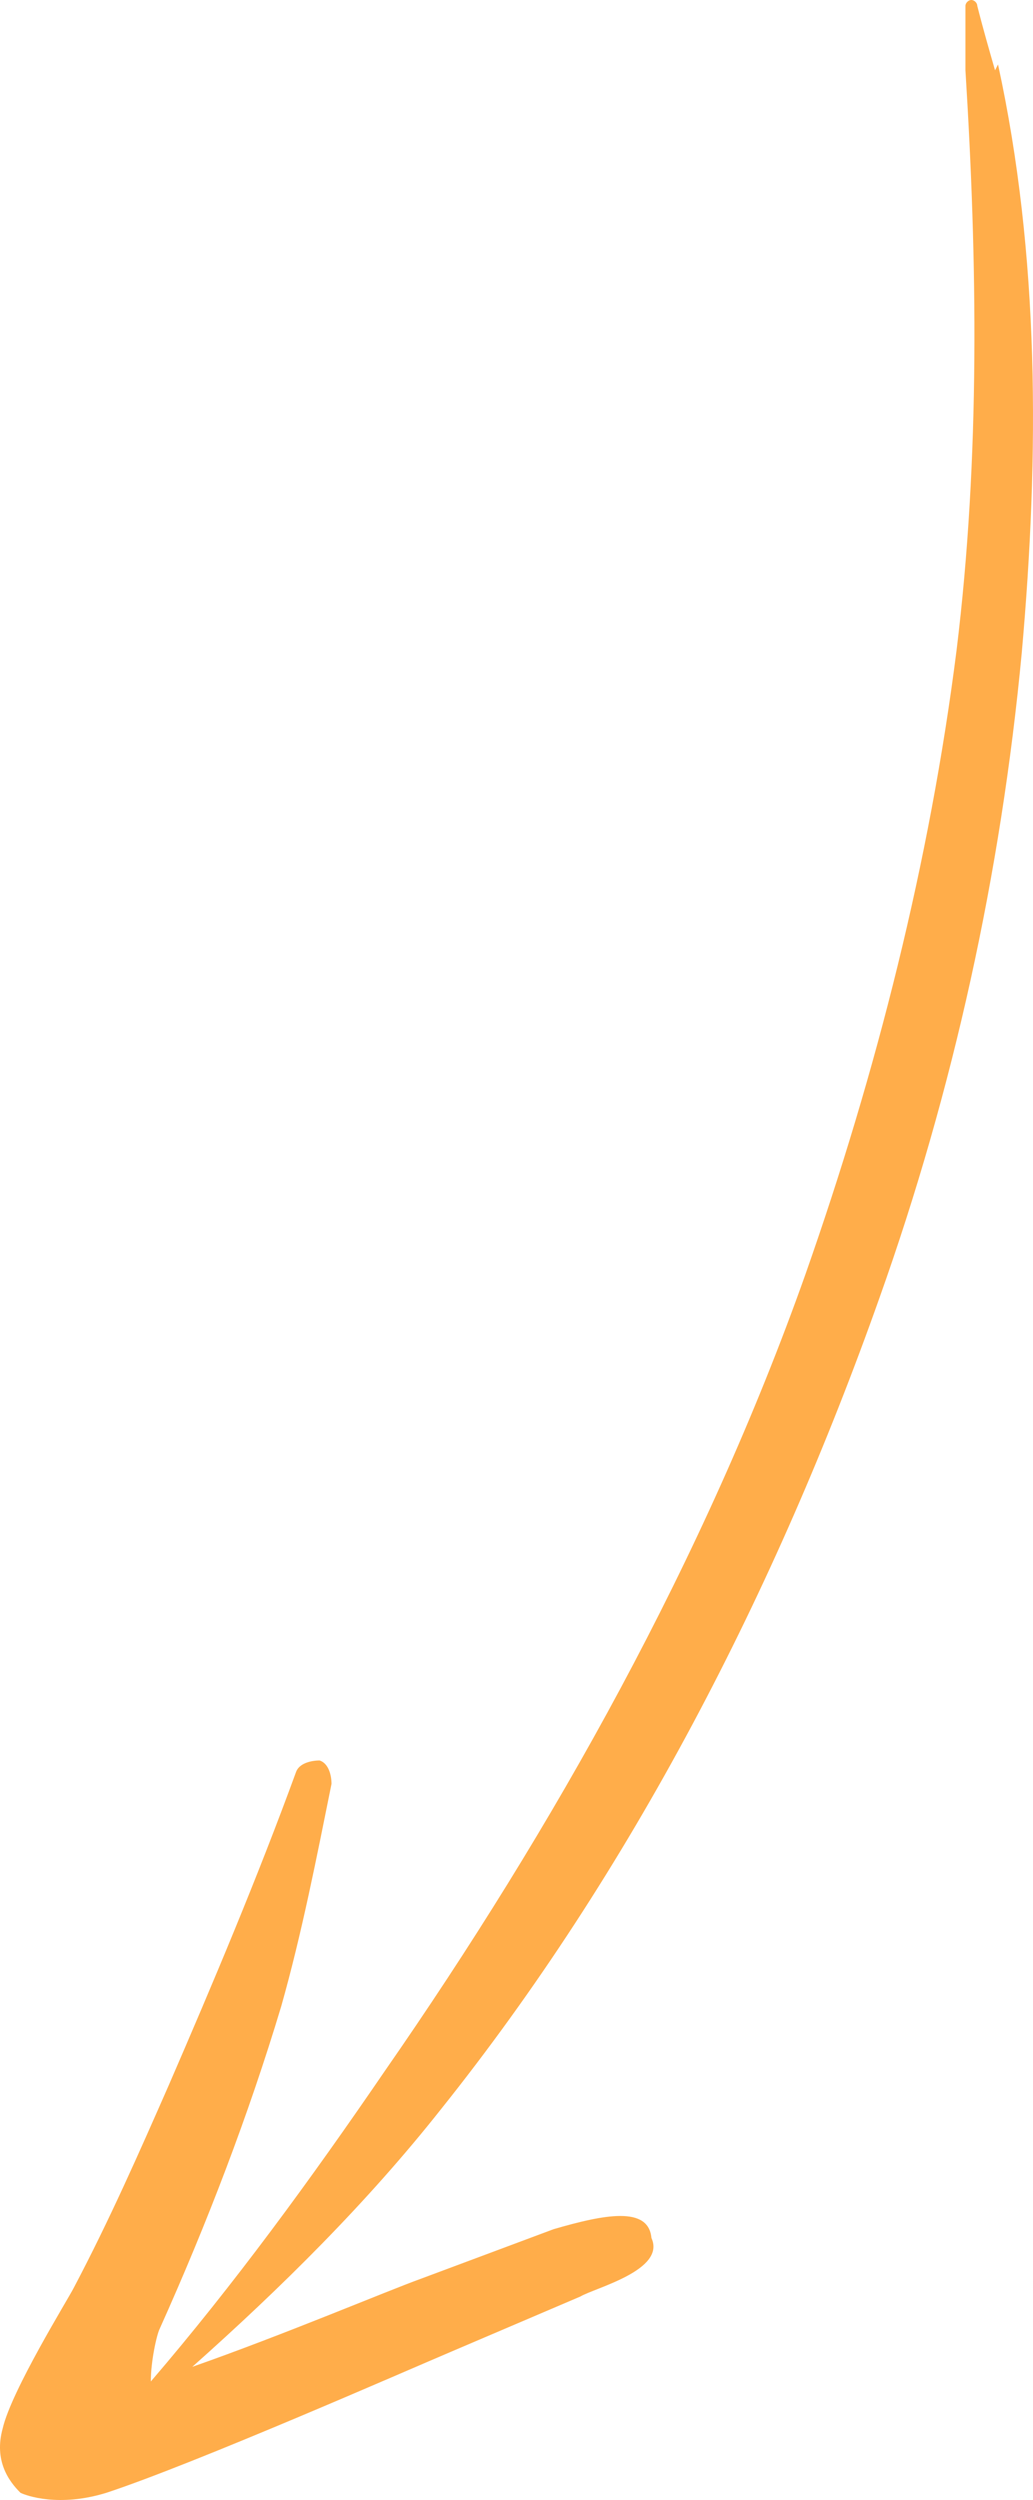 <svg width="50" height="121" viewBox="0 0 50 121" fill="none" xmlns="http://www.w3.org/2000/svg">
<path fill-rule="evenodd" clip-rule="evenodd" d="M48.163 3.403C47.877 2.41 47.59 1.418 47.303 0.284C47.303 0.142 47.16 0 47.017 0C46.873 0 46.73 0.142 46.73 0.284C46.73 1.276 46.73 2.41 46.73 3.403C47.303 12.618 47.447 22.117 46.3 31.474C45.009 41.682 42.428 51.89 38.987 61.672C34.112 75.425 26.8 88.468 18.627 100.235C15.043 105.481 11.315 110.585 7.3 115.264C7.3 114.271 7.587 112.995 7.73 112.712C10.024 107.608 12.032 102.362 13.609 97.116C14.613 93.572 15.329 89.886 16.046 86.341C16.046 85.916 15.903 85.349 15.473 85.207C15.043 85.207 14.469 85.349 14.326 85.774C12.462 90.878 10.311 95.982 8.16 100.944C6.727 104.205 5.293 107.466 3.572 110.727C3.286 111.294 0.561 115.689 0.131 117.532C-0.299 119.091 0.418 120.084 0.991 120.651C1.278 120.793 2.855 121.36 5.15 120.651C9.451 119.233 19.774 114.696 21.782 113.846L28.09 111.152C28.807 110.727 32.248 109.876 31.531 108.317C31.388 106.757 29.237 107.182 26.8 107.891L20.348 110.301C18.771 110.868 13.752 112.995 9.308 114.555C13.609 110.727 17.767 106.615 21.351 102.078C30.528 90.595 37.553 76.984 42.572 62.807C46.156 52.74 48.45 42.249 49.454 31.616C50.314 21.975 50.314 12.335 48.307 3.119L48.163 3.403Z" fill="#FFAD4A"/>
</svg>
